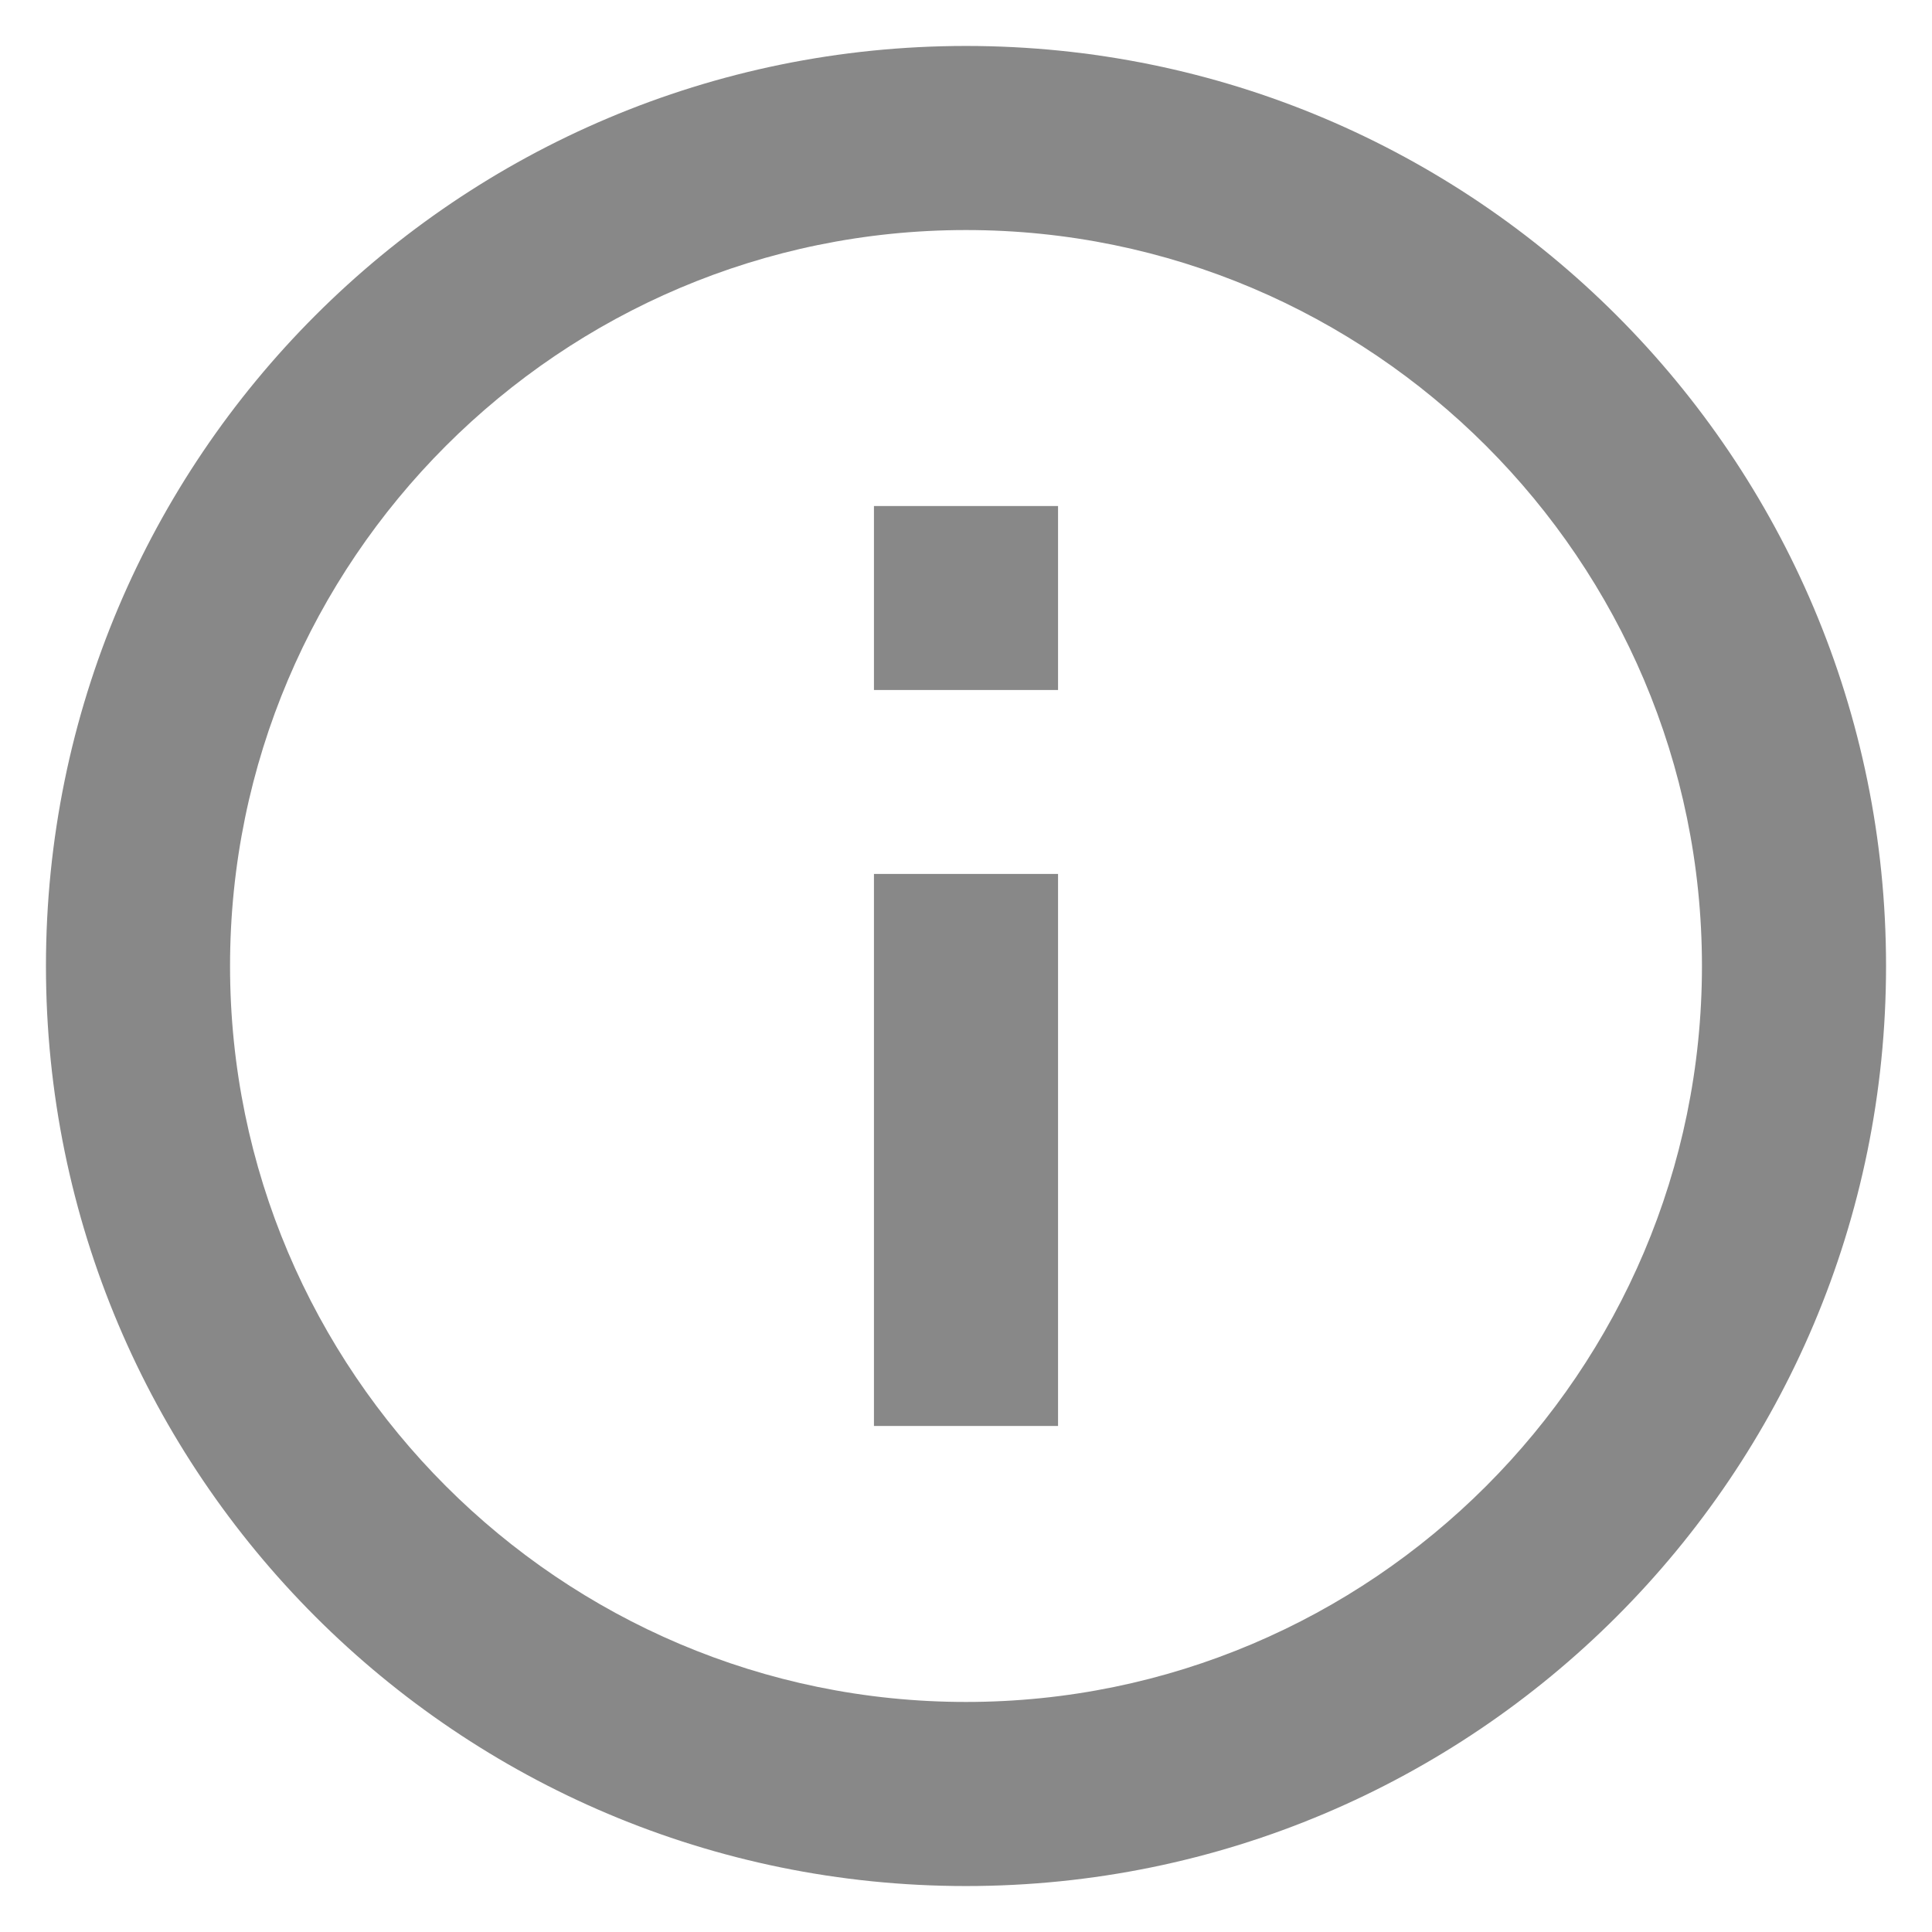 <svg width="14" height="14" viewBox="0 0 14 14" fill="none" xmlns="http://www.w3.org/2000/svg">
<path d="M6.333 10.333H7.667V6.333H6.333V10.333ZM7 0.333C3.317 0.333 0.333 3.317 0.333 7C0.333 10.683 3.317 13.667 7 13.667C10.683 13.667 13.667 10.683 13.667 7C13.667 3.317 10.683 0.333 7 0.333ZM7 12.333C4.06 12.333 1.667 9.94 1.667 7C1.667 4.06 4.06 1.667 7 1.667C9.94 1.667 12.333 4.06 12.333 7C12.333 9.94 9.94 12.333 7 12.333ZM6.333 5H7.667V3.667H6.333V5Z" fill="#888888"/>
</svg>
